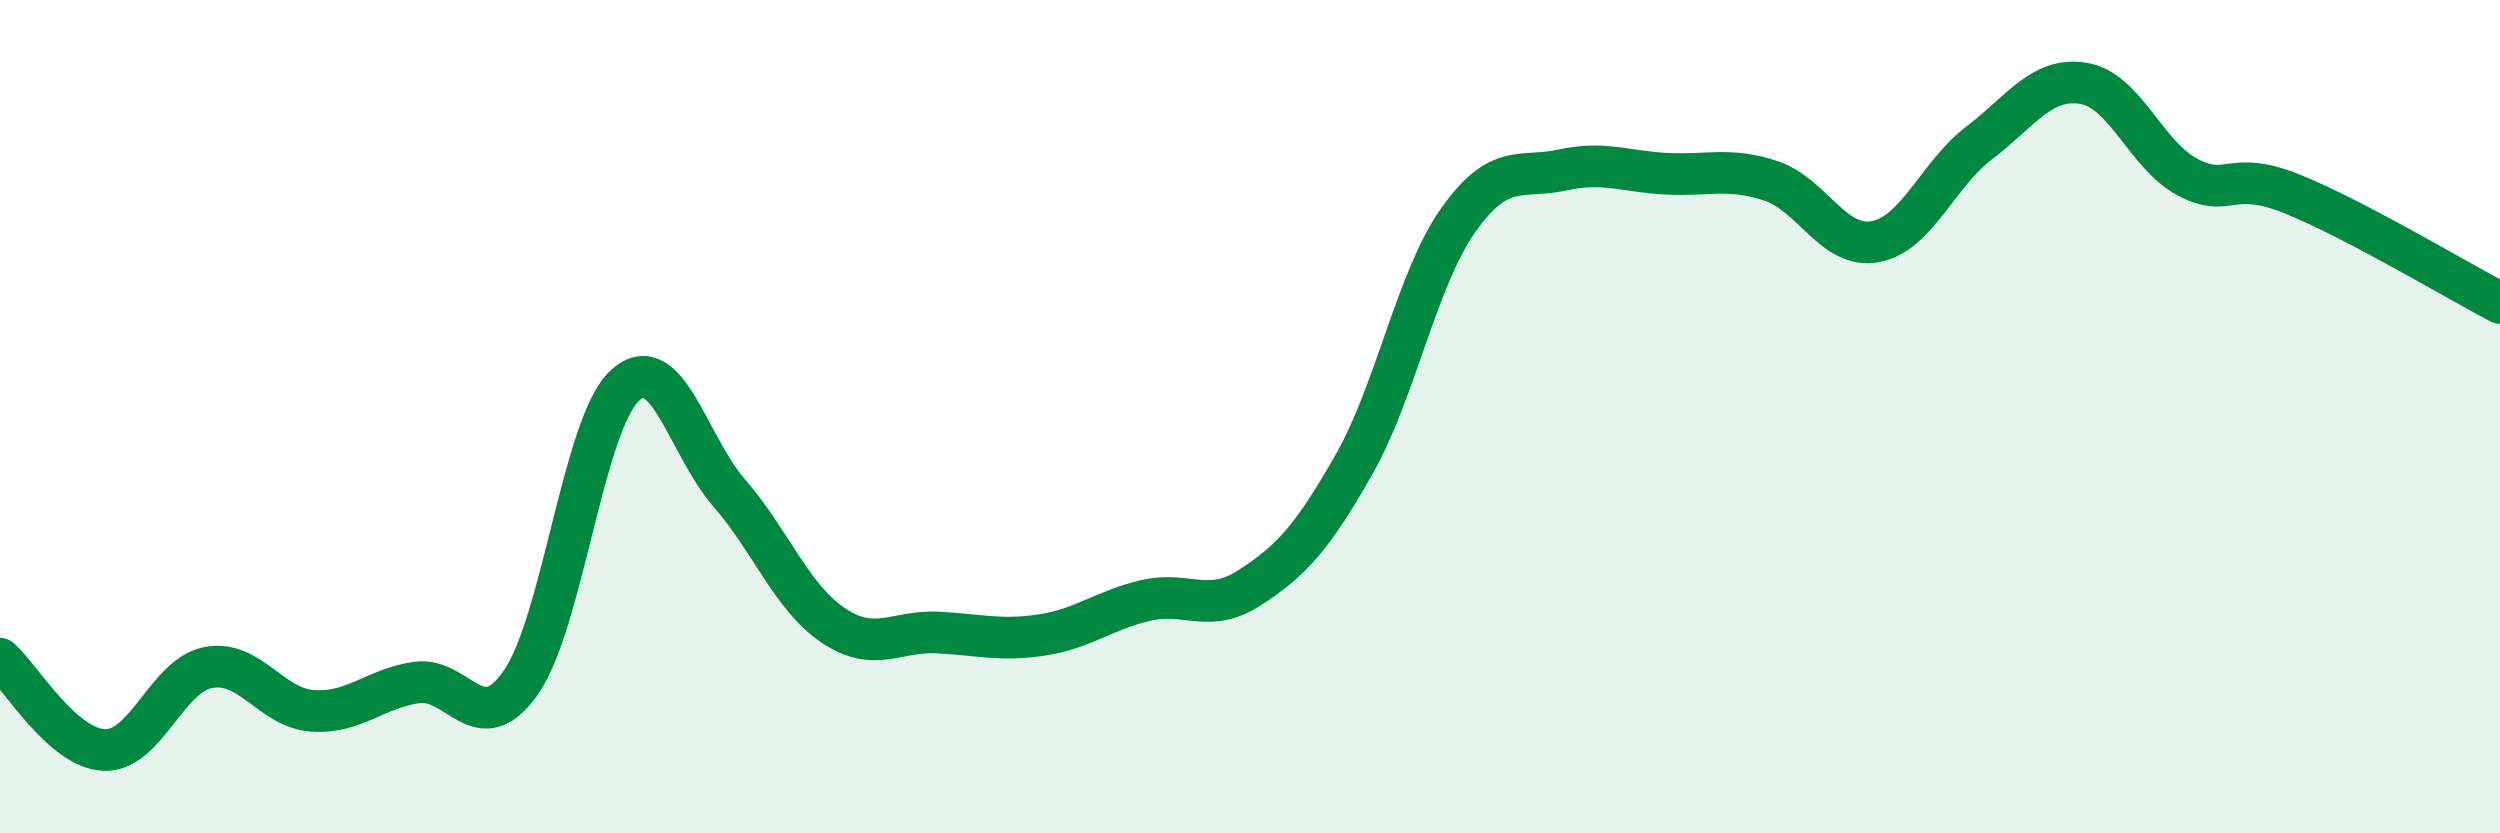 
    <svg width="60" height="20" viewBox="0 0 60 20" xmlns="http://www.w3.org/2000/svg">
      <path
        d="M 0,15.81 C 0.5,16.25 1.5,17.96 2.5,18 C 3.5,18.04 4,16.21 5,16.02 C 6,15.83 6.5,16.99 7.5,17.06 C 8.5,17.13 9,16.52 10,16.38 C 11,16.24 11.5,17.81 12.5,16.38 C 13.5,14.95 14,10.16 15,9.25 C 16,8.34 16.5,10.68 17.5,11.83 C 18.5,12.98 19,14.34 20,15.01 C 21,15.68 21.5,15.13 22.5,15.18 C 23.5,15.23 24,15.39 25,15.24 C 26,15.09 26.5,14.64 27.5,14.41 C 28.5,14.18 29,14.75 30,14.1 C 31,13.45 31.5,12.9 32.5,11.14 C 33.5,9.38 34,6.69 35,5.28 C 36,3.87 36.5,4.3 37.5,4.08 C 38.5,3.86 39,4.12 40,4.17 C 41,4.22 41.5,4.01 42.5,4.34 C 43.5,4.67 44,5.98 45,5.8 C 46,5.62 46.5,4.19 47.5,3.43 C 48.5,2.67 49,1.84 50,2 C 51,2.16 51.5,3.72 52.5,4.25 C 53.5,4.78 53.5,4.05 55,4.65 C 56.5,5.25 59,6.75 60,7.27L60 20L0 20Z"
        fill="#008740"
        opacity="0.1"
        stroke-linecap="round"
        stroke-linejoin="round"
      />
      <path
        d="M 0,15.81 C 0.5,16.25 1.5,17.96 2.5,18 C 3.5,18.04 4,16.21 5,16.02 C 6,15.83 6.5,16.99 7.5,17.06 C 8.5,17.13 9,16.52 10,16.38 C 11,16.24 11.5,17.81 12.5,16.38 C 13.5,14.95 14,10.16 15,9.25 C 16,8.34 16.5,10.68 17.5,11.83 C 18.5,12.98 19,14.34 20,15.01 C 21,15.68 21.5,15.13 22.5,15.18 C 23.5,15.23 24,15.39 25,15.24 C 26,15.09 26.5,14.64 27.5,14.41 C 28.5,14.18 29,14.75 30,14.1 C 31,13.45 31.5,12.9 32.5,11.14 C 33.5,9.38 34,6.69 35,5.28 C 36,3.87 36.5,4.3 37.5,4.08 C 38.5,3.86 39,4.12 40,4.17 C 41,4.22 41.5,4.01 42.5,4.34 C 43.5,4.67 44,5.98 45,5.8 C 46,5.62 46.5,4.19 47.5,3.43 C 48.5,2.67 49,1.84 50,2 C 51,2.16 51.5,3.72 52.5,4.25 C 53.5,4.78 53.5,4.05 55,4.65 C 56.5,5.25 59,6.75 60,7.27"
        stroke="#008740"
        stroke-width="1"
        fill="none"
        stroke-linecap="round"
        stroke-linejoin="round"
      />
    </svg>
  